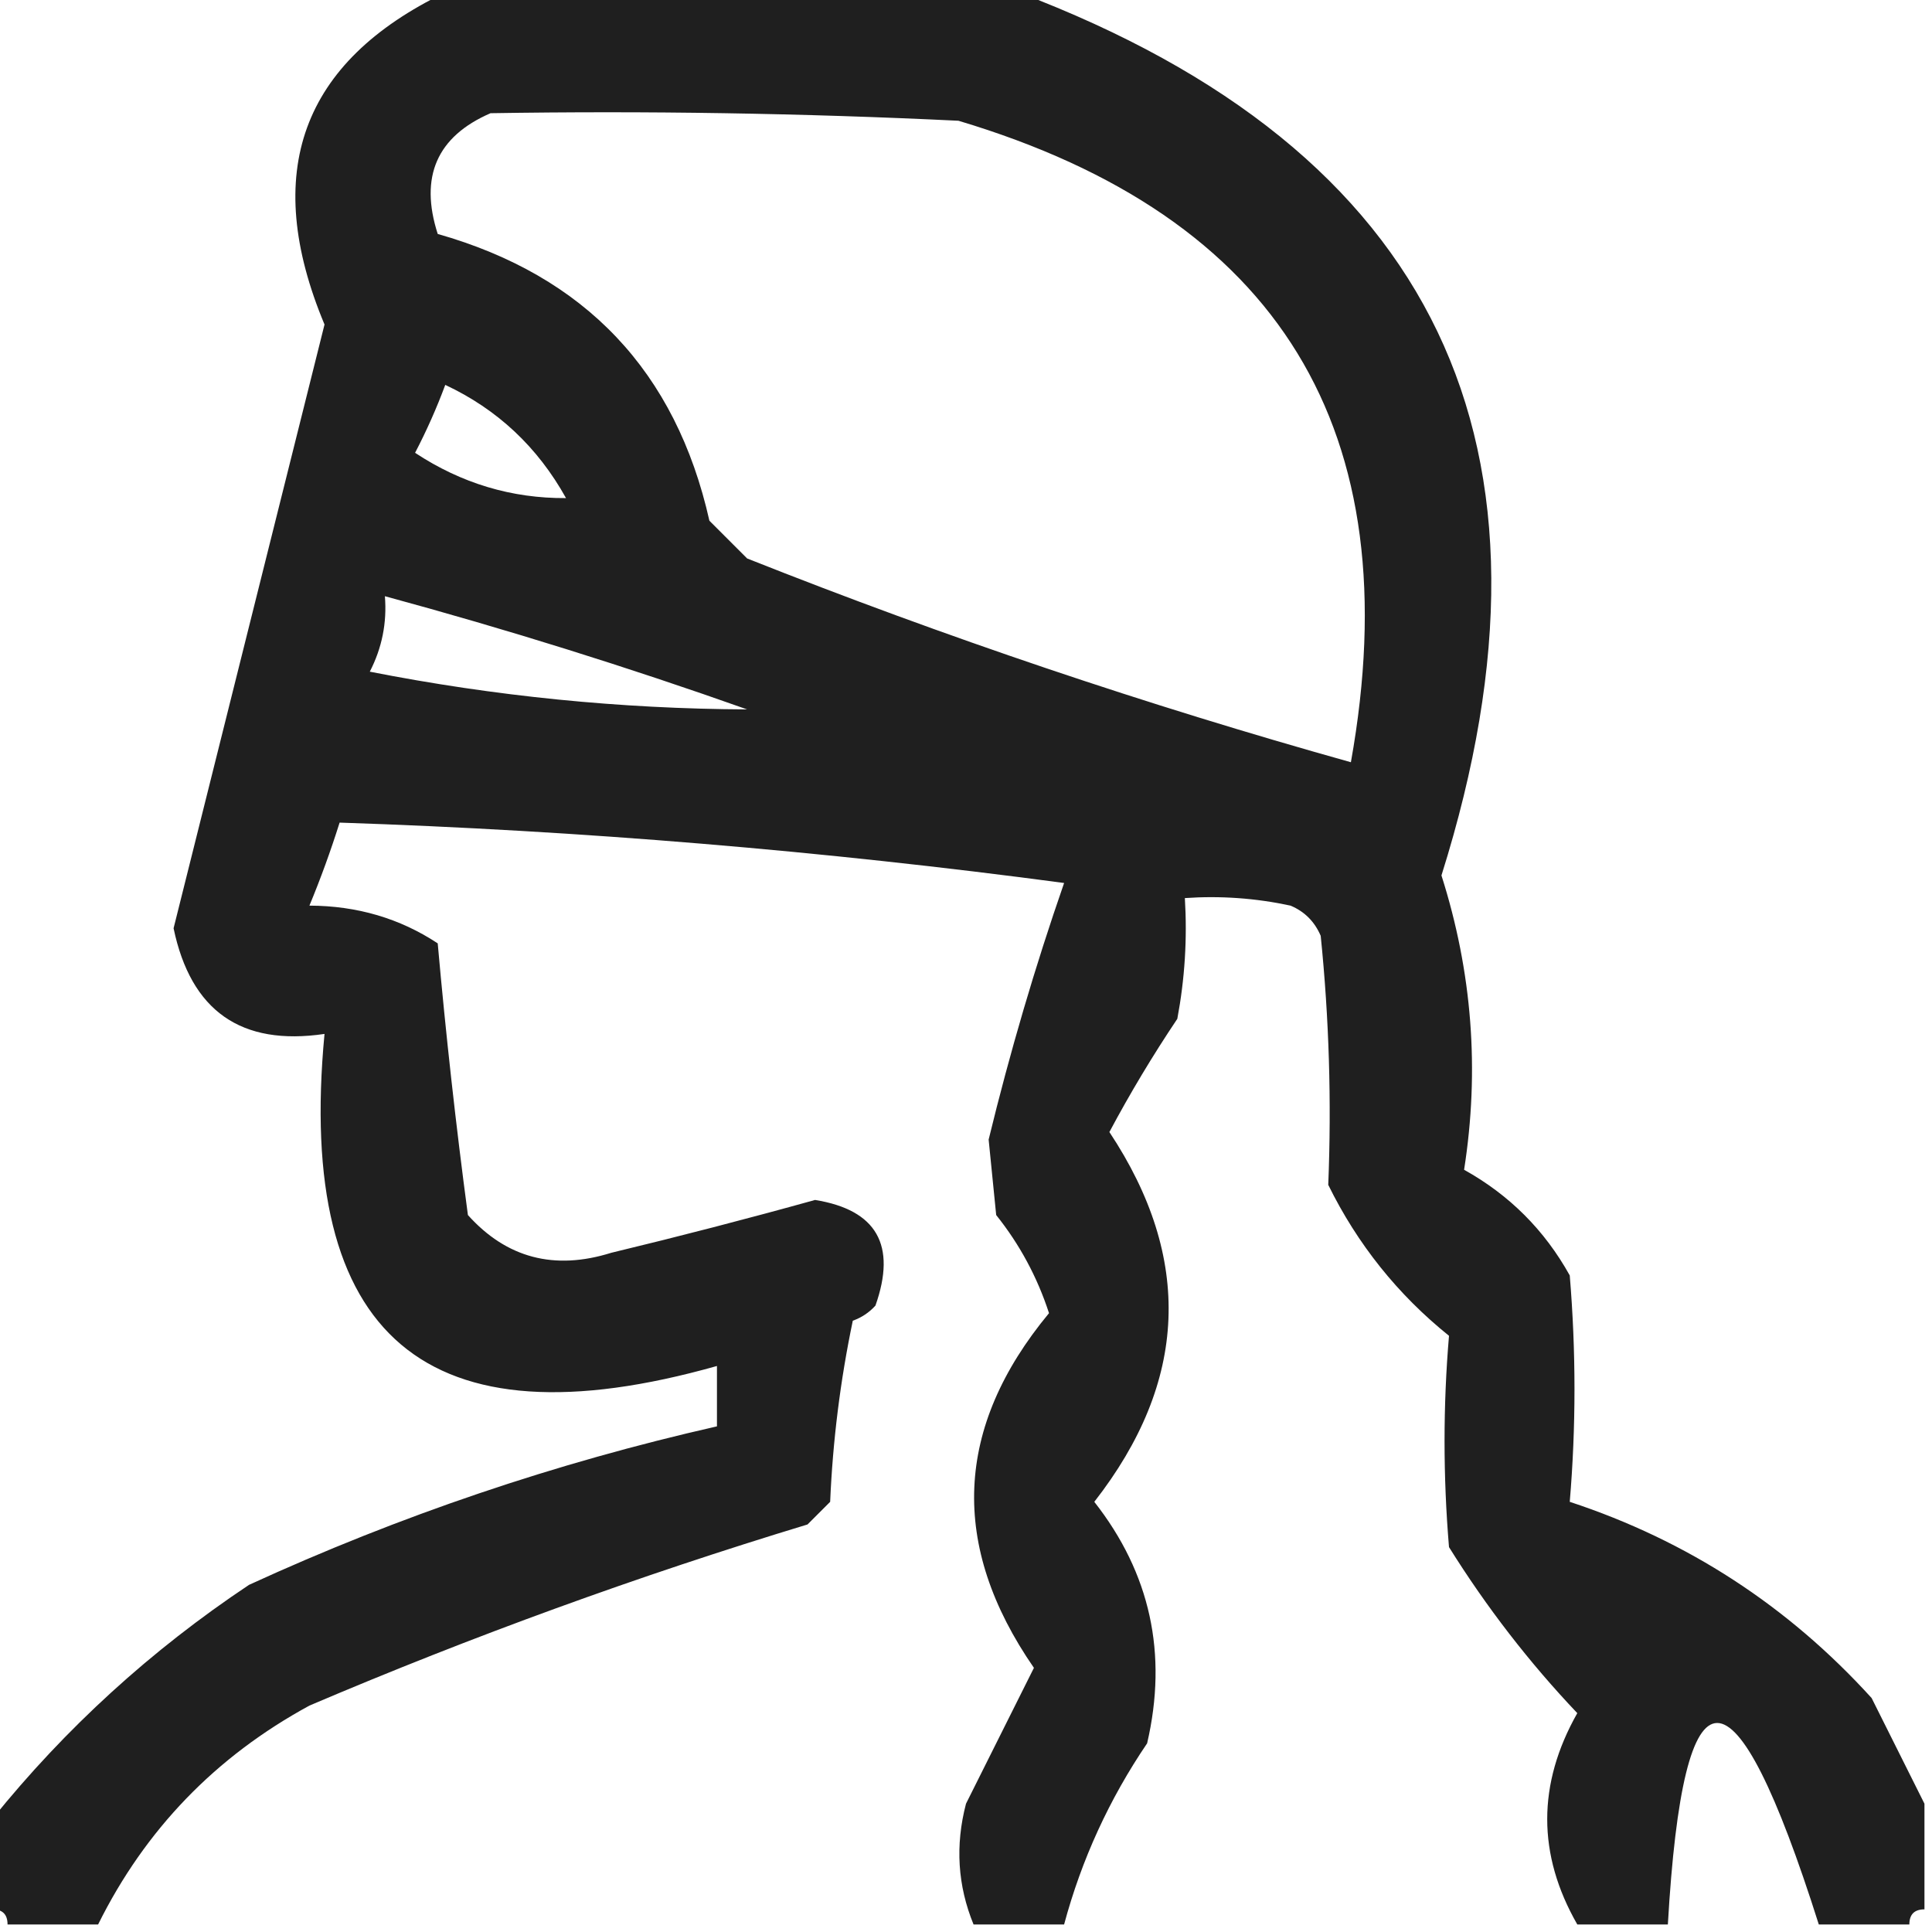 <?xml version="1.0" encoding="UTF-8"?>
<!DOCTYPE svg PUBLIC "-//W3C//DTD SVG 1.1//EN" "http://www.w3.org/Graphics/SVG/1.1/DTD/svg11.dtd">
<svg xmlns="http://www.w3.org/2000/svg" version="1.1" width="128px" height="128px" style="shape-rendering:geometricPrecision; text-rendering:geometricPrecision; image-rendering:optimizeQuality; fill-rule:evenodd; clip-rule:evenodd" xmlns:xlink="http://www.w3.org/1999/xlink">
<g><path style="opacity:0.877" fill="#000000" d="M 29.5,-0.5 C 42.167,-0.5 54.833,-0.5 67.5,-0.5C 95.148,9.968 104.481,29.468 95.5,58C 97.537,64.392 98.037,70.892 97,77.5C 100,79.167 102.333,81.5 104,84.5C 104.418,89.535 104.418,94.535 104,99.5C 111.794,102.066 118.46,106.399 124,112.5C 125.213,114.925 126.379,117.259 127.5,119.5C 127.5,121.833 127.5,124.167 127.5,126.5C 126.833,126.5 126.5,126.833 126.5,127.5C 124.5,127.5 122.5,127.5 120.5,127.5C 114.859,109.702 111.525,109.702 110.5,127.5C 108.5,127.5 106.5,127.5 104.5,127.5C 101.843,122.865 101.843,118.198 104.5,113.5C 101.315,110.143 98.482,106.476 96,102.5C 95.607,97.799 95.607,93.132 96,88.5C 92.604,85.768 89.937,82.435 88,78.5C 88.223,72.966 88.056,67.466 87.5,62C 87.095,61.055 86.428,60.388 85.5,60C 83.19,59.503 80.857,59.337 78.5,59.5C 78.664,62.187 78.497,64.854 78,67.5C 76.368,69.933 74.868,72.433 73.5,75C 79.048,83.371 78.715,91.538 72.5,99.5C 76.211,104.228 77.378,109.562 76,115.5C 73.49,119.199 71.657,123.199 70.5,127.5C 68.5,127.5 66.5,127.5 64.5,127.5C 63.445,124.927 63.278,122.261 64,119.5C 65.503,116.495 67.003,113.495 68.5,110.5C 62.901,102.396 63.235,94.562 69.5,87C 68.722,84.61 67.555,82.443 66,80.5C 65.833,78.833 65.667,77.167 65.5,75.5C 66.912,69.698 68.579,64.031 70.5,58.5C 54.478,56.363 38.478,55.03 22.5,54.5C 21.907,56.382 21.24,58.215 20.5,60C 23.659,60.011 26.493,60.845 29,62.5C 29.535,68.515 30.201,74.515 31,80.5C 33.559,83.349 36.726,84.183 40.5,83C 45.024,81.911 49.524,80.744 54,79.5C 58.082,80.159 59.416,82.492 58,86.5C 57.586,86.957 57.086,87.291 56.5,87.5C 55.673,91.459 55.173,95.459 55,99.5C 54.5,100 54,100.5 53.5,101C 42.282,104.406 31.282,108.406 20.5,113C 14.285,116.381 9.618,121.214 6.5,127.5C 4.5,127.5 2.5,127.5 0.5,127.5C 0.5,126.833 0.167,126.5 -0.5,126.5C -0.5,124.5 -0.5,122.5 -0.5,120.5C 4.346,114.49 10.013,109.323 16.5,105C 26.479,100.423 36.812,96.923 47.5,94.5C 47.5,93.167 47.5,91.833 47.5,90.5C 28.261,95.938 19.594,88.605 21.5,68.5C 15.98,69.316 12.647,66.983 11.5,61.5C 14.84,48.138 18.174,34.805 21.5,21.5C 17.293,11.44 19.96,4.106 29.5,-0.5 Z M 32.5,7.5 C 42.839,7.334 53.172,7.5 63.5,8C 84.769,14.36 93.436,28.527 89.5,50.5C 75.942,46.703 62.609,42.203 49.5,37C 48.667,36.167 47.833,35.333 47,34.5C 44.777,24.61 38.777,18.277 29,15.5C 27.78,11.707 28.947,9.04 32.5,7.5 Z M 29.5,25.5 C 32.952,27.117 35.619,29.617 37.5,33C 33.902,33.024 30.568,32.024 27.5,30C 28.267,28.529 28.933,27.029 29.5,25.5 Z M 25.5,39.5 C 33.573,41.691 41.573,44.191 49.5,47C 41.114,46.961 32.781,46.128 24.5,44.5C 25.309,42.929 25.643,41.262 25.5,39.5 Z"/></g>
</svg>
